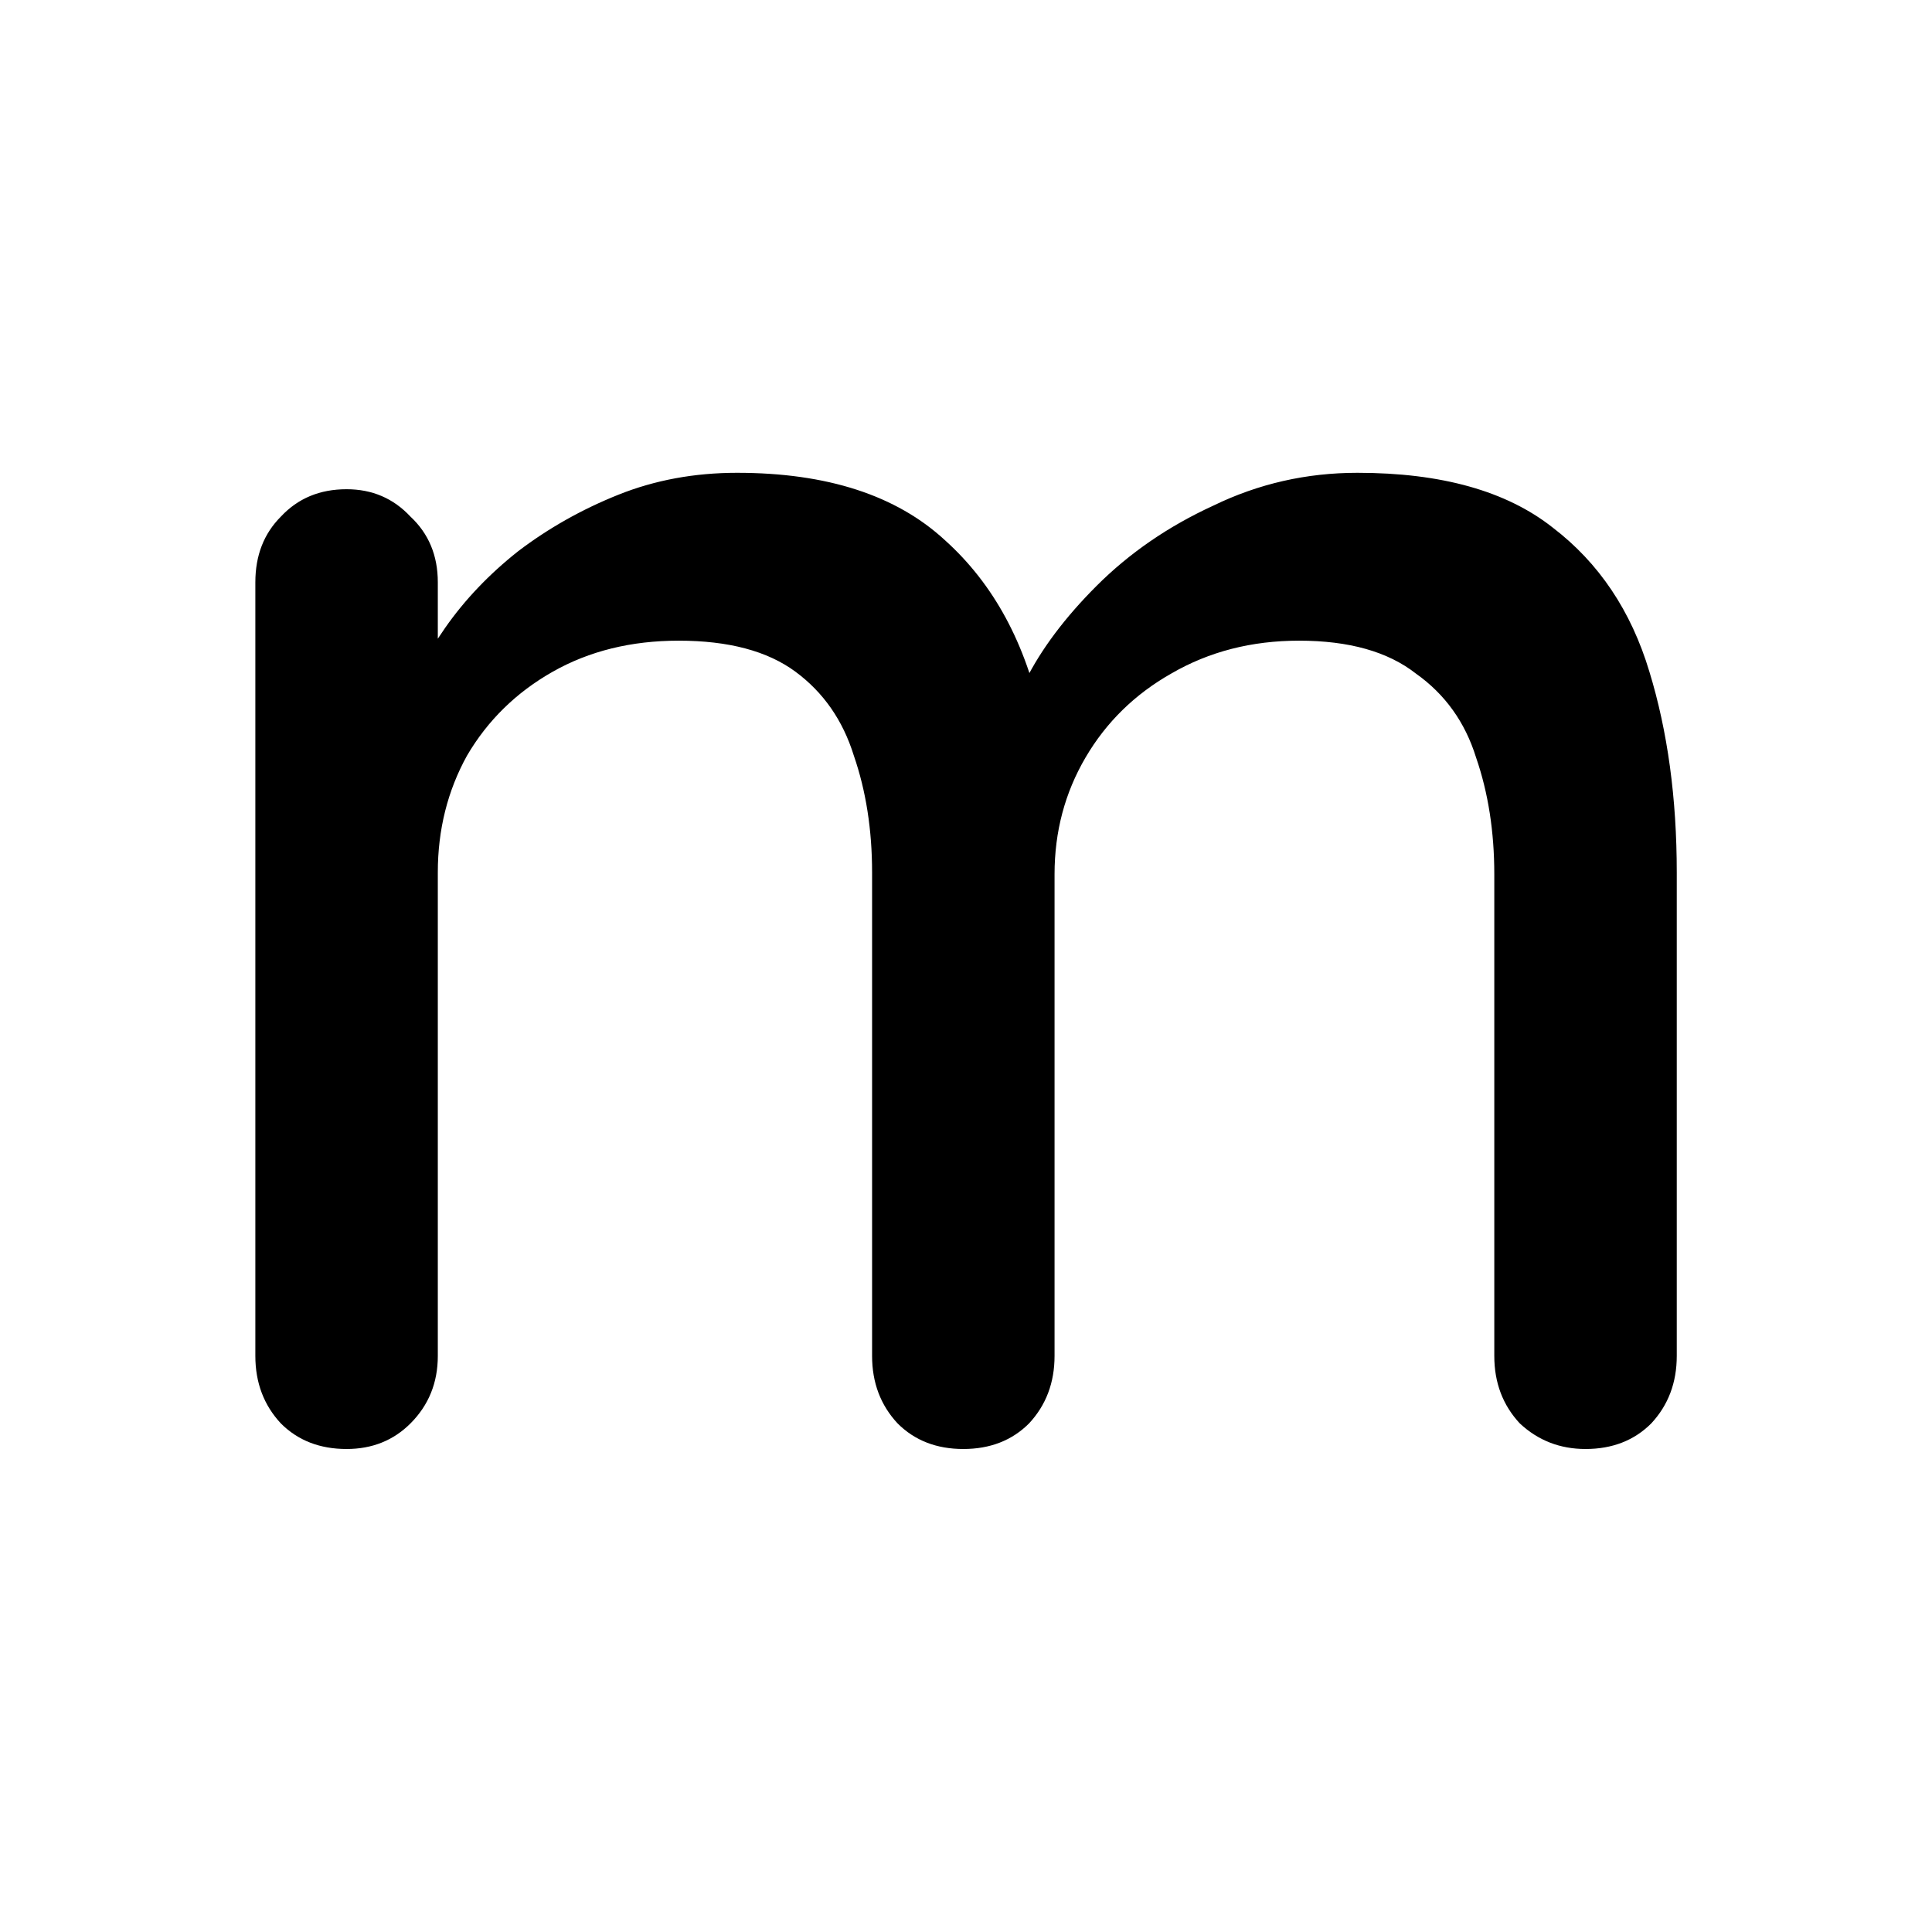 <svg viewBox="0 0 36 36" fill="none" xmlns="http://www.w3.org/2000/svg">
<g clip-path="url(#clip0_2_58)">
<path d="M13.734 8.81C15.411 8.81 16.703 9.229 17.61 10.068C18.517 10.884 19.117 11.995 19.412 13.4L18.868 13.23L19.106 12.686C19.401 12.097 19.843 11.507 20.432 10.918C21.044 10.306 21.769 9.807 22.608 9.422C23.447 9.014 24.342 8.81 25.294 8.81C26.858 8.81 28.071 9.15 28.932 9.83C29.793 10.487 30.394 11.383 30.734 12.516C31.074 13.627 31.244 14.873 31.244 16.256V25.266C31.244 25.765 31.085 26.184 30.768 26.524C30.451 26.841 30.043 27 29.544 27C29.068 27 28.66 26.841 28.32 26.524C28.003 26.184 27.844 25.765 27.844 25.266V16.29C27.844 15.497 27.731 14.771 27.504 14.114C27.3 13.457 26.926 12.935 26.382 12.55C25.861 12.142 25.135 11.938 24.206 11.938C23.322 11.938 22.529 12.142 21.826 12.55C21.146 12.935 20.613 13.457 20.228 14.114C19.843 14.771 19.65 15.497 19.65 16.29V25.266C19.65 25.765 19.491 26.184 19.174 26.524C18.857 26.841 18.449 27 17.95 27C17.451 27 17.043 26.841 16.726 26.524C16.409 26.184 16.25 25.765 16.25 25.266V16.256C16.25 15.463 16.137 14.737 15.91 14.08C15.706 13.423 15.343 12.901 14.822 12.516C14.301 12.131 13.575 11.938 12.646 11.938C11.762 11.938 10.98 12.131 10.3 12.516C9.62 12.901 9.087 13.423 8.702 14.08C8.339 14.737 8.158 15.463 8.158 16.256V25.266C8.158 25.765 7.988 26.184 7.648 26.524C7.331 26.841 6.934 27 6.458 27C5.959 27 5.551 26.841 5.234 26.524C4.917 26.184 4.758 25.765 4.758 25.266V10.85C4.758 10.351 4.917 9.943 5.234 9.626C5.551 9.286 5.959 9.116 6.458 9.116C6.934 9.116 7.331 9.286 7.648 9.626C7.988 9.943 8.158 10.351 8.158 10.85V12.856L7.512 13.23C7.671 12.731 7.931 12.221 8.294 11.7C8.657 11.179 9.11 10.703 9.654 10.272C10.221 9.841 10.844 9.49 11.524 9.218C12.204 8.946 12.941 8.81 13.734 8.81Z" fill="black"/>
</g>
<defs>
<clipPath id="clip0_2_58">
<rect width="36" height="36" fill="white"/>
</clipPath>
</defs>
</svg>
